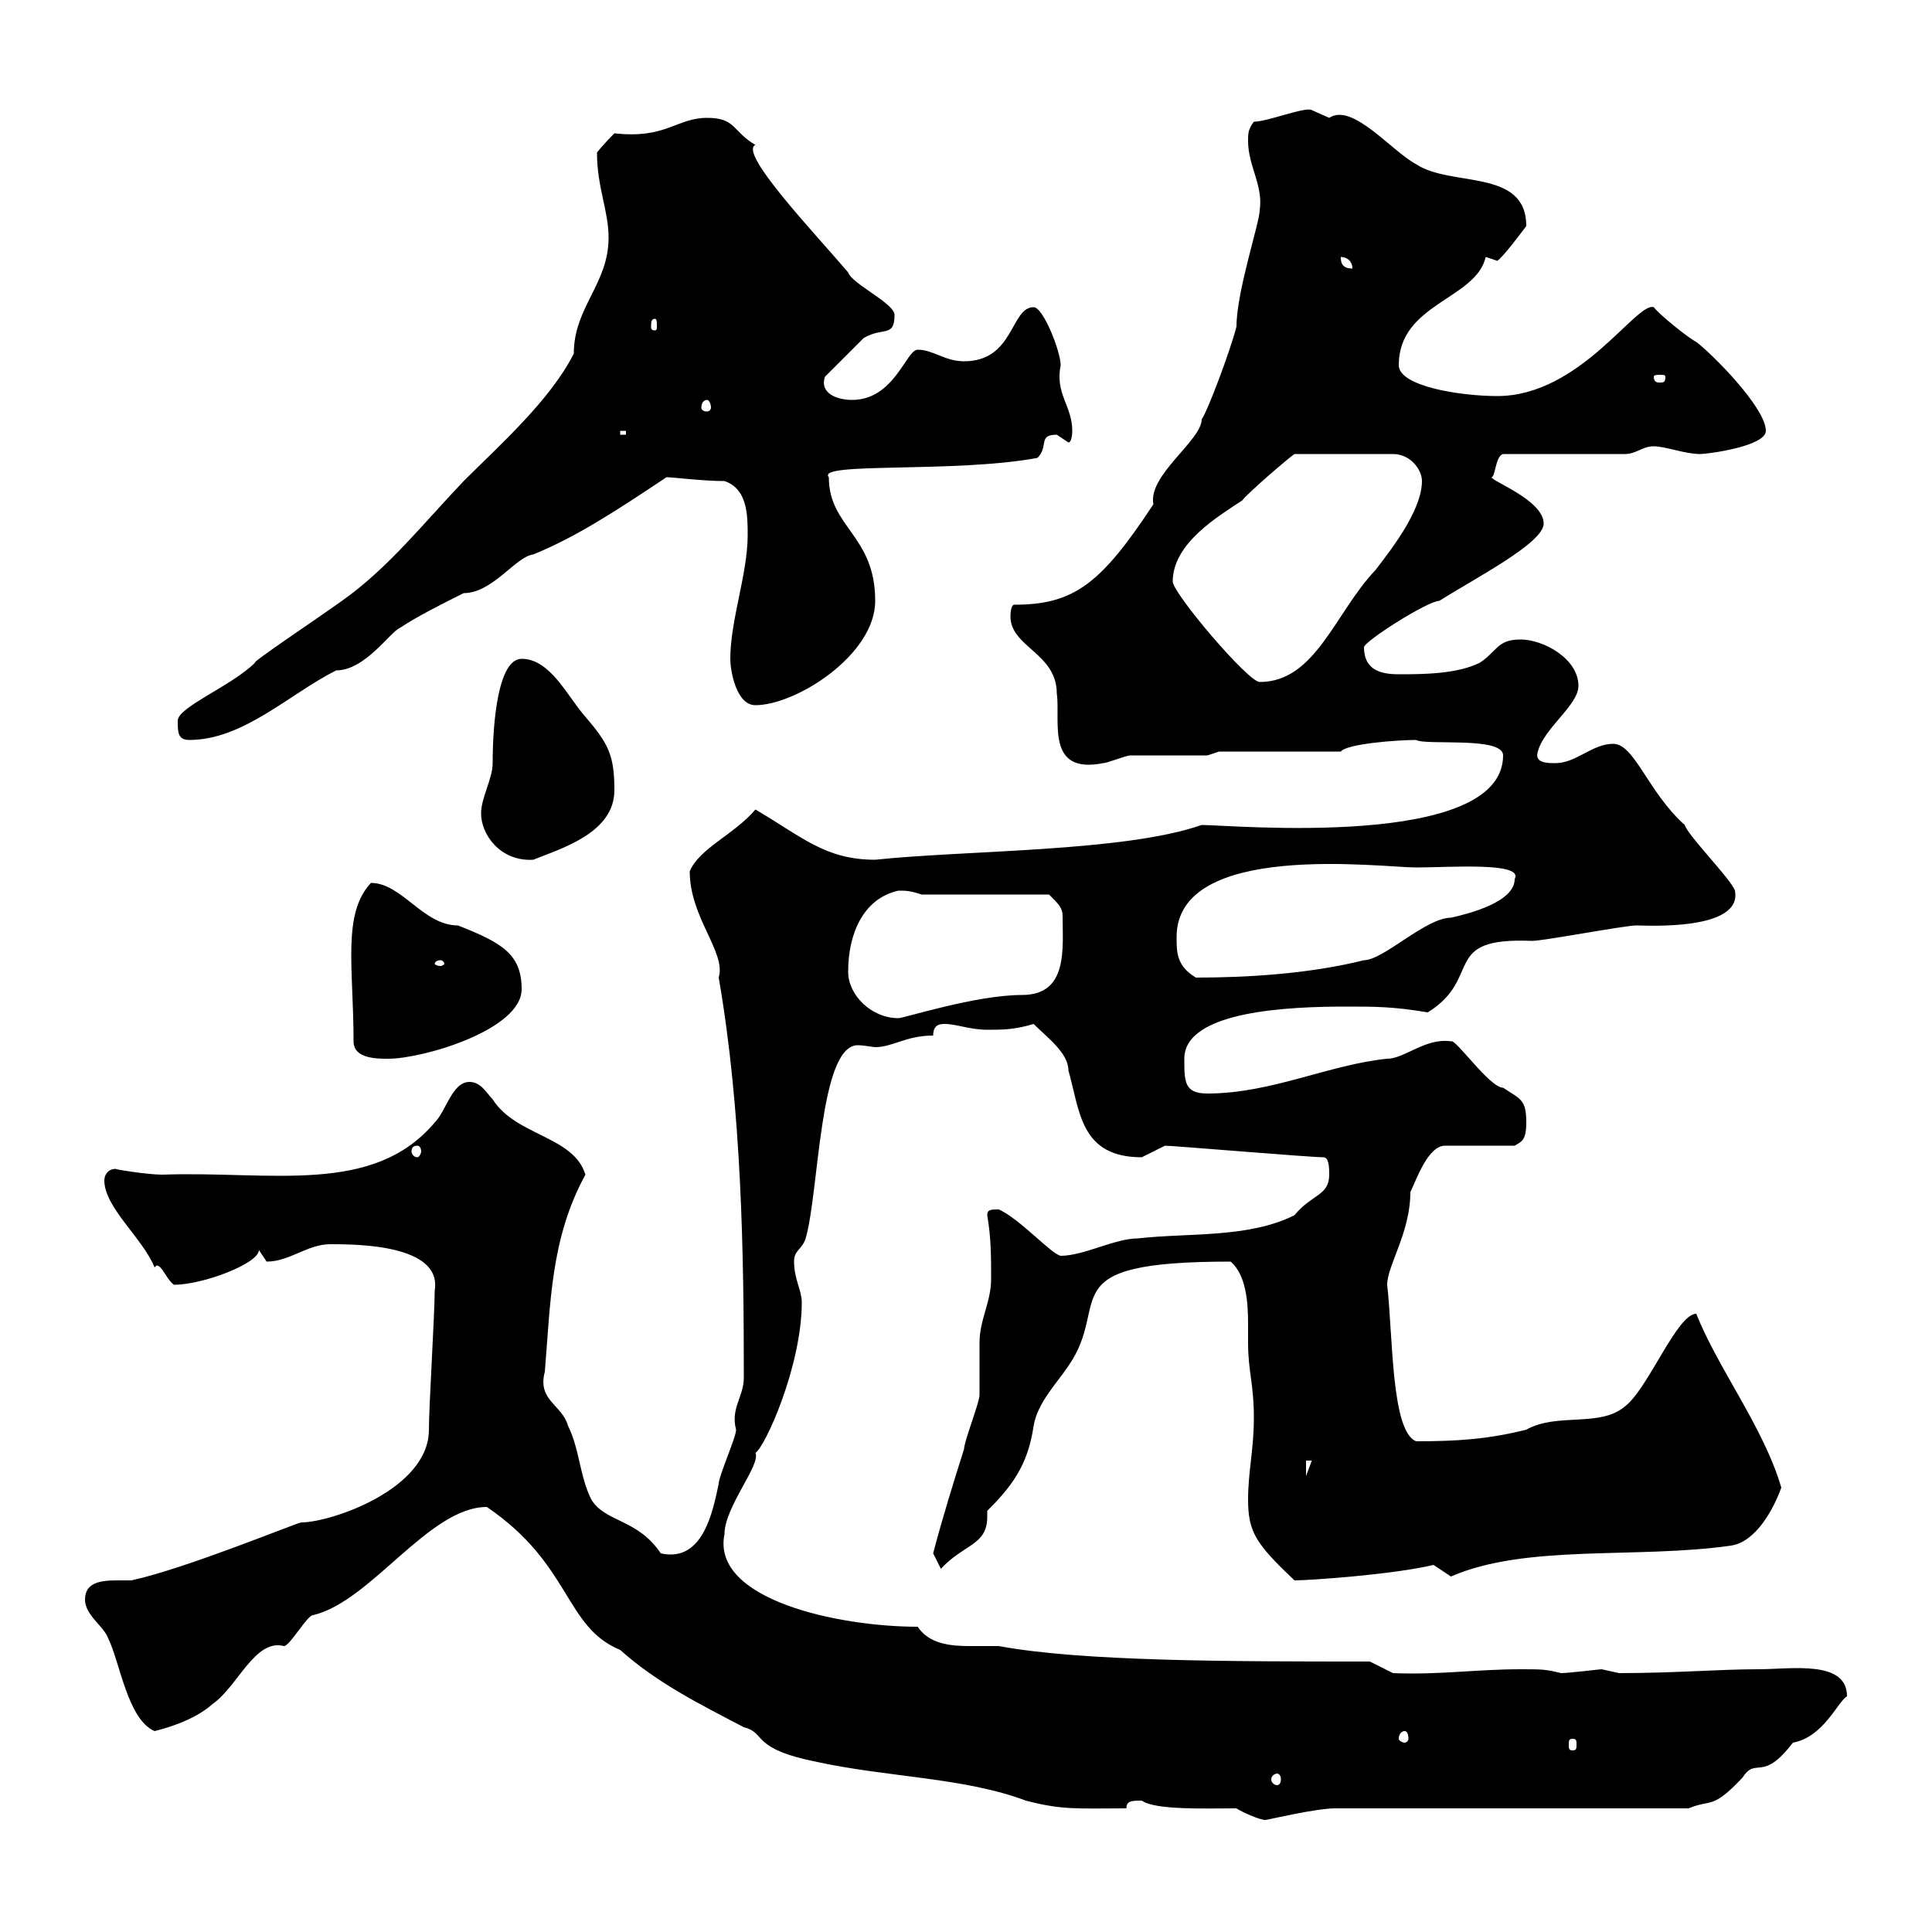 <svg xmlns="http://www.w3.org/2000/svg" xmlns:xlink="http://www.w3.org/1999/xlink" width="300" height="300"><path d="M192 280.80C192.90 281.40 195.60 282.60 196.50 282.60C196.80 282.60 204.30 280.80 207.30 280.80L262.20 280.80C265.80 279.30 265.80 281.10 270.60 276C272.70 272.70 273.60 276.90 278.40 270.60C283.20 269.70 285.30 264.30 286.80 263.40C286.80 257.70 278.10 259.20 273 259.20C267 259.20 260.10 259.80 251.40 259.80C251.40 259.80 248.70 259.20 248.70 259.20C248.40 259.20 243.60 259.80 242.40 259.80C240 259.20 239.40 259.20 236.10 259.20C229.20 259.20 223.50 260.10 216.30 259.80L212.70 258C191.10 258 168 258 155.10 255.60C153.60 255.60 152.10 255.60 150.60 255.60C147.60 255.60 144.30 255.30 142.50 252.60C130.20 252.60 110.40 248.40 112.50 238.20C112.50 234 118.20 227.40 117.30 225.60C118.80 224.70 124.50 212.10 124.50 202.20C124.50 200.40 123.30 198.60 123.30 195.90C123.30 194.10 124.50 194.10 125.10 192.30C127.20 185.10 127.20 162.30 133.20 162.30C134.10 162.30 135.60 162.60 135.90 162.60C138.60 162.60 140.70 160.80 144.90 160.80C144.90 159 146.10 159 146.70 159C148.50 159 150.60 159.90 153.30 159.90C155.70 159.90 157.50 159.90 160.50 159C162.60 161.10 165.90 163.50 165.90 166.20C167.70 172.50 167.70 179.70 177.30 179.70C177.30 179.70 180.90 177.90 180.90 177.90C182.10 177.90 203.40 179.70 205.50 179.70C206.40 179.70 206.40 181.50 206.40 182.40C206.40 185.70 203.70 185.40 201 188.70C193.80 192.30 184.50 191.40 176.70 192.30C173.10 192.30 168.30 195 164.70 195C163.20 194.70 158.40 189.30 155.10 187.80C153.90 187.80 153.30 187.80 153.30 188.70C153.90 192.30 153.90 195 153.90 198.60C153.90 202.20 152.10 204.90 152.10 208.50C152.10 209.40 152.10 215.70 152.10 216.60C152.10 217.80 149.70 223.80 149.70 225C147.90 230.70 146.40 235.50 144.90 241.20C144.90 241.20 146.10 243.60 146.10 243.60C149.70 239.70 153.30 240 153.30 235.50C153.30 234.90 153.30 234.90 153.30 234.60C156.90 231 159.60 227.70 160.50 221.40C161.10 217.80 164.10 214.80 165.90 212.10C172.80 202.20 162.60 195.90 191.10 195.90C193.50 198 193.80 202.20 193.80 205.50C193.80 206.70 193.80 207.60 193.80 208.50C193.80 213 194.70 214.80 194.70 220.20C194.70 225 193.80 228.60 193.80 232.80C193.80 237.90 195 239.70 201 245.40C203.40 245.40 216.30 244.50 222.60 243C222.60 243 225.30 244.80 225.30 244.80C237 239.70 254.10 242.10 268.80 240C272.70 239.40 275.40 234.30 276.60 231C273.90 221.70 266.70 212.40 263.40 204C260.40 204 255.90 215.70 252.30 218.40C248.40 221.70 241.80 219.30 237 222C231 223.50 226.20 223.80 219.90 223.80C216 222.30 216.30 207.30 215.40 199.50C215.40 196.50 219 191.40 219 185.10C219.90 183.30 221.70 177.90 224.40 177.90L235.20 177.90C236.10 177.30 237 177.30 237 174.30C237 170.70 236.10 170.70 233.40 168.90C231.30 168.90 225.90 161.10 225.30 161.70C221.40 161.10 218.10 164.40 215.40 164.40C206.40 165.30 197.40 169.80 187.50 169.80C183.90 169.80 183.90 168 183.90 164.40C183.90 156.90 200.40 156.30 209.10 156.30C213.60 156.30 216.30 156.30 221.70 157.20C230.40 151.80 223.50 145.50 237.90 146.10C239.70 146.10 252.30 143.70 254.10 143.70C255.60 143.70 270.60 144.60 269.40 138.30C268.80 136.50 262.20 129.90 261.60 128.10C255.90 123 253.80 115.50 250.50 115.50C247.20 115.50 244.80 118.50 241.50 118.50C240.30 118.50 238.20 118.50 238.80 116.70C239.70 113.10 245.10 109.50 245.10 106.50C245.10 102.30 239.70 99.30 236.10 99.30C232.50 99.30 232.50 101.10 229.80 102.90C226.20 104.70 220.80 104.70 217.20 104.70C214.50 104.70 211.80 104.10 211.80 100.50C211.80 99.60 221.70 93.30 223.50 93.30C229.20 89.70 239.70 84.30 239.70 81.30C239.70 77.70 231.60 74.70 231.60 74.10C232.20 74.10 232.20 70.80 233.40 70.50L252.30 70.50C254.10 70.50 255 69.30 256.80 69.30C258.60 69.30 261.60 70.50 264 70.50C265.20 70.50 274.20 69.30 274.20 66.90C274.20 63.30 265.80 54.90 263.40 53.10C262.20 52.50 257.70 48.90 256.80 47.70C254.10 46.80 245.40 61.50 232.50 61.50C226.80 61.50 217.20 60 217.20 56.70C217.20 47.10 229.20 46.50 230.70 39.90C230.70 39.90 232.50 40.50 232.50 40.50C233.40 39.90 236.10 36.30 237 35.10C237 26.10 225.30 29.10 219.90 25.50C216 23.40 210 15.90 206.40 18.30C206.40 18.30 203.70 17.10 203.70 17.10C202.80 16.50 196.80 18.90 194.70 18.90C193.80 20.10 193.80 20.70 193.80 21.90C193.80 25.80 196.20 28.80 195.60 32.70C195.60 34.50 192 45.30 192 50.70C191.10 54.30 187.50 63.90 186.60 65.10C186.60 68.40 178.20 73.80 179.10 78.30C171 90.60 166.80 93.90 157.50 93.90C156.90 93.90 156.90 95.70 156.90 95.70C156.90 100.50 164.10 101.40 164.10 107.70C164.70 111.90 162.30 120.30 171.30 118.50C171.90 118.50 174.90 117.30 175.50 117.30C177.30 117.30 185.70 117.30 187.50 117.30L189.30 116.70L208.20 116.70C209.10 115.50 216.90 114.90 219.90 114.90C221.40 115.80 233.40 114.30 233.40 117.30C233.40 132 191.10 128.10 186.60 128.10C174.60 132.30 150 132 135.90 133.50C128.10 133.50 124.50 129.90 117.30 125.70C114 129.60 108.60 131.70 107.10 135.30C107.10 142.50 112.80 147.90 111.60 151.80C115.20 172.50 115.50 195 115.50 213.90C115.50 216.90 113.40 218.70 114.30 222C114.30 223.20 111.60 229.20 111.60 230.40C110.70 234.60 109.20 242.70 102.60 241.20C99 235.80 93.90 236.40 91.80 232.80C90 229.20 90 225 88.20 221.40C87.30 218.10 83.40 217.50 84.60 213C85.50 202.20 85.50 192.30 90.90 182.40C89.10 176.40 80.10 176.40 76.50 170.70C75.60 169.80 74.70 168 72.90 168C70.20 168 69.30 172.50 67.50 174.30C57.90 185.70 42 181.80 25.20 182.40C22.80 182.40 17.40 181.50 18 181.50C16.80 181.50 16.20 182.40 16.20 183.30C16.20 187.50 22.20 192.30 24 196.80C24 196.80 24.30 196.50 24.30 196.50C25.20 196.50 25.80 198.60 27 199.50C31.50 199.50 40.20 196.20 40.20 194.10C40.20 194.10 41.40 195.90 41.40 195.90C45 195.90 47.70 193.20 51.30 193.20C55.20 193.20 68.70 193.20 67.50 200.40C67.50 204 66.60 218.40 66.60 222C66.60 231.30 51.30 236.40 46.80 236.40C46.20 236.40 28.80 243.60 20.40 245.40C19.80 245.40 18.90 245.40 18.30 245.40C15.60 245.40 13.20 245.70 13.20 248.40C13.20 250.80 16.20 252.60 16.80 254.40C18.60 258 19.80 267 24 268.80C25.20 268.50 30 267.30 33 264.60C36.90 261.90 39.60 254.40 44.10 255.60C45 255.60 47.70 250.80 48.60 250.80C57.60 248.70 66.60 234 75.60 234C88.80 243 87.60 252.60 96.30 256.20C102 261.30 108.60 264.60 115.50 268.20C119.10 269.10 116.40 271.50 126.90 273.60C138 276 149.70 276 159.30 279.60C165 281.10 167.40 280.80 174.90 280.80C174.90 279.60 175.80 279.60 177.30 279.60C179.40 281.10 187.20 280.80 192 280.80ZM198.30 275.40C198.60 275.40 198.90 275.70 198.90 276.30C198.90 276.90 198.60 277.20 198.30 277.20C198 277.20 197.40 276.90 197.40 276.30C197.40 275.70 198 275.40 198.30 275.40ZM244.20 270C244.80 270 244.80 270.30 244.80 270.90C244.80 271.50 244.80 271.80 244.20 271.80C243.60 271.80 243.60 271.50 243.60 270.90C243.60 270.30 243.60 270 244.20 270ZM218.10 268.80C218.40 268.80 218.70 269.10 218.70 270C218.70 270.30 218.40 270.60 218.10 270.60C217.80 270.60 217.20 270.30 217.20 270C217.20 269.10 217.80 268.80 218.10 268.80ZM202.80 226.80L203.70 226.80L202.80 229.20ZM64.80 177.90C65.10 177.90 65.40 178.20 65.40 178.80C65.40 179.10 65.10 179.70 64.80 179.70C64.20 179.70 63.90 179.10 63.90 178.80C63.90 178.20 64.20 177.90 64.80 177.90ZM54.90 161.70C54.90 164.40 58.50 164.40 60.30 164.40C65.70 164.40 81 159.90 81 153.60C81 148.20 78 146.40 71.10 143.70C65.70 143.70 62.40 137.10 57.60 137.10C53.10 141.90 54.90 150.30 54.90 161.70ZM131.70 150.90C131.70 144.90 134.10 139.50 139.50 138.30C140.70 138.30 141.30 138.30 143.10 138.90L162.90 138.90C164.40 140.40 165 141 165 142.20C165 147.30 165.90 154.50 158.70 154.50C151.50 154.50 140.40 158.10 139.50 158.10C135.30 158.10 131.70 154.50 131.70 150.90ZM182.70 145.50C182.70 130.50 214.50 134.70 219.90 134.70C225 134.70 236.70 133.80 235.20 136.50C235.20 140.10 228 141.90 225.30 142.50C221.40 142.50 214.80 149.10 211.80 149.10C203.40 151.20 193.80 151.80 185.70 151.80C182.70 150 182.70 147.90 182.70 145.50ZM68.40 149.10C68.70 149.10 69 149.40 69 149.70C69 149.70 68.70 150 68.40 150C67.80 150 67.50 149.70 67.50 149.70C67.50 149.40 67.80 149.10 68.40 149.10ZM74.70 126.30C74.70 129.60 77.70 133.80 82.80 133.50C87.30 131.70 95.40 129.30 95.40 122.70C95.40 117.30 94.50 115.50 90.90 111.30C88.20 108.30 85.50 102.30 81 102.30C77.40 102.30 76.50 111.90 76.50 118.50C76.50 120.90 74.70 123.90 74.70 126.30ZM27.60 111.90C27.60 113.70 27.60 114.90 29.40 114.90C37.80 114.90 45 107.70 52.20 104.10C56.70 104.10 60.60 98.10 62.10 97.50C64.80 95.70 68.40 93.90 72 92.10C76.50 92.10 80.10 86.40 82.80 86.10C89.40 83.40 95.40 79.50 103.50 74.10C104.40 74.10 109.20 74.70 112.50 74.70C116.10 75.90 116.10 80.10 116.10 83.10C116.10 89.10 113.40 96.30 113.40 102.30C113.40 104.10 114.30 109.50 117.30 109.50C123.60 109.50 135.90 101.70 135.90 93.30C135.90 83.10 128.70 81.90 128.70 74.10C126.60 71.70 148.20 73.50 161.10 71.10C162.90 69.30 161.10 67.50 164.10 67.50C164.10 67.50 165.90 68.70 165.90 68.70C166.50 68.70 166.50 66.90 166.50 66.90C166.50 63 163.80 61.20 164.70 56.70C164.70 54.60 162 47.70 160.50 47.70C156.90 47.70 157.50 56.10 149.70 56.10C146.70 56.10 144.90 54.30 142.50 54.30C140.70 54.30 138.90 62.10 132.30 62.10C130.20 62.10 127.20 61.20 128.10 58.50C128.70 57.90 133.50 53.10 134.10 52.50C137.10 50.70 138.90 52.50 138.90 48.90C138.90 47.10 132.30 44.10 131.70 42.30C126.60 36.30 114.60 23.70 117.30 22.50C113.70 20.40 114.30 18.30 109.80 18.30C105 18.30 103.50 21.60 95.40 20.70C95.40 20.70 93.60 22.50 92.70 23.70C92.70 29.10 94.50 32.70 94.50 36.90C94.50 44.10 89.10 47.70 89.10 54.90C85.50 62.10 77.40 69.30 72 74.70C65.70 81.30 60.30 88.20 53.10 93.30C48.90 96.30 39 102.90 39.60 102.90C36 106.50 27.60 109.80 27.60 111.90ZM182.10 90.30C182.10 84.30 189.30 80.10 192.90 77.70C193.80 76.50 200.10 71.10 201 70.50L216.30 70.50C219 70.50 220.80 72.90 220.80 74.70C220.80 79.50 215.40 86.10 213.60 88.50C207.30 95.10 204.30 105.90 195.60 105.90C193.80 105.90 182.10 92.10 182.10 90.30ZM96.30 66.90L97.20 66.90L97.20 67.50L96.30 67.50ZM109.80 62.10C110.10 62.10 110.40 62.70 110.40 63.30C110.40 63.60 110.10 63.90 109.80 63.90C109.20 63.90 108.90 63.60 108.90 63.30C108.90 62.70 109.20 62.10 109.80 62.10ZM258.60 58.50C258.60 59.40 258.30 59.40 257.70 59.40C257.40 59.40 256.80 59.40 256.80 58.50C256.80 58.20 257.40 58.20 257.70 58.20C258.30 58.20 258.60 58.20 258.60 58.50ZM101.70 49.50C102 49.50 102 50.10 102 50.70C102 51 102 51.30 101.70 51.30C101.10 51.30 101.10 51 101.10 50.70C101.10 50.10 101.10 49.50 101.70 49.50ZM208.20 39.90C209.10 39.90 210 40.50 210 41.70C208.20 41.70 208.20 40.50 208.20 39.90Z"/></svg>